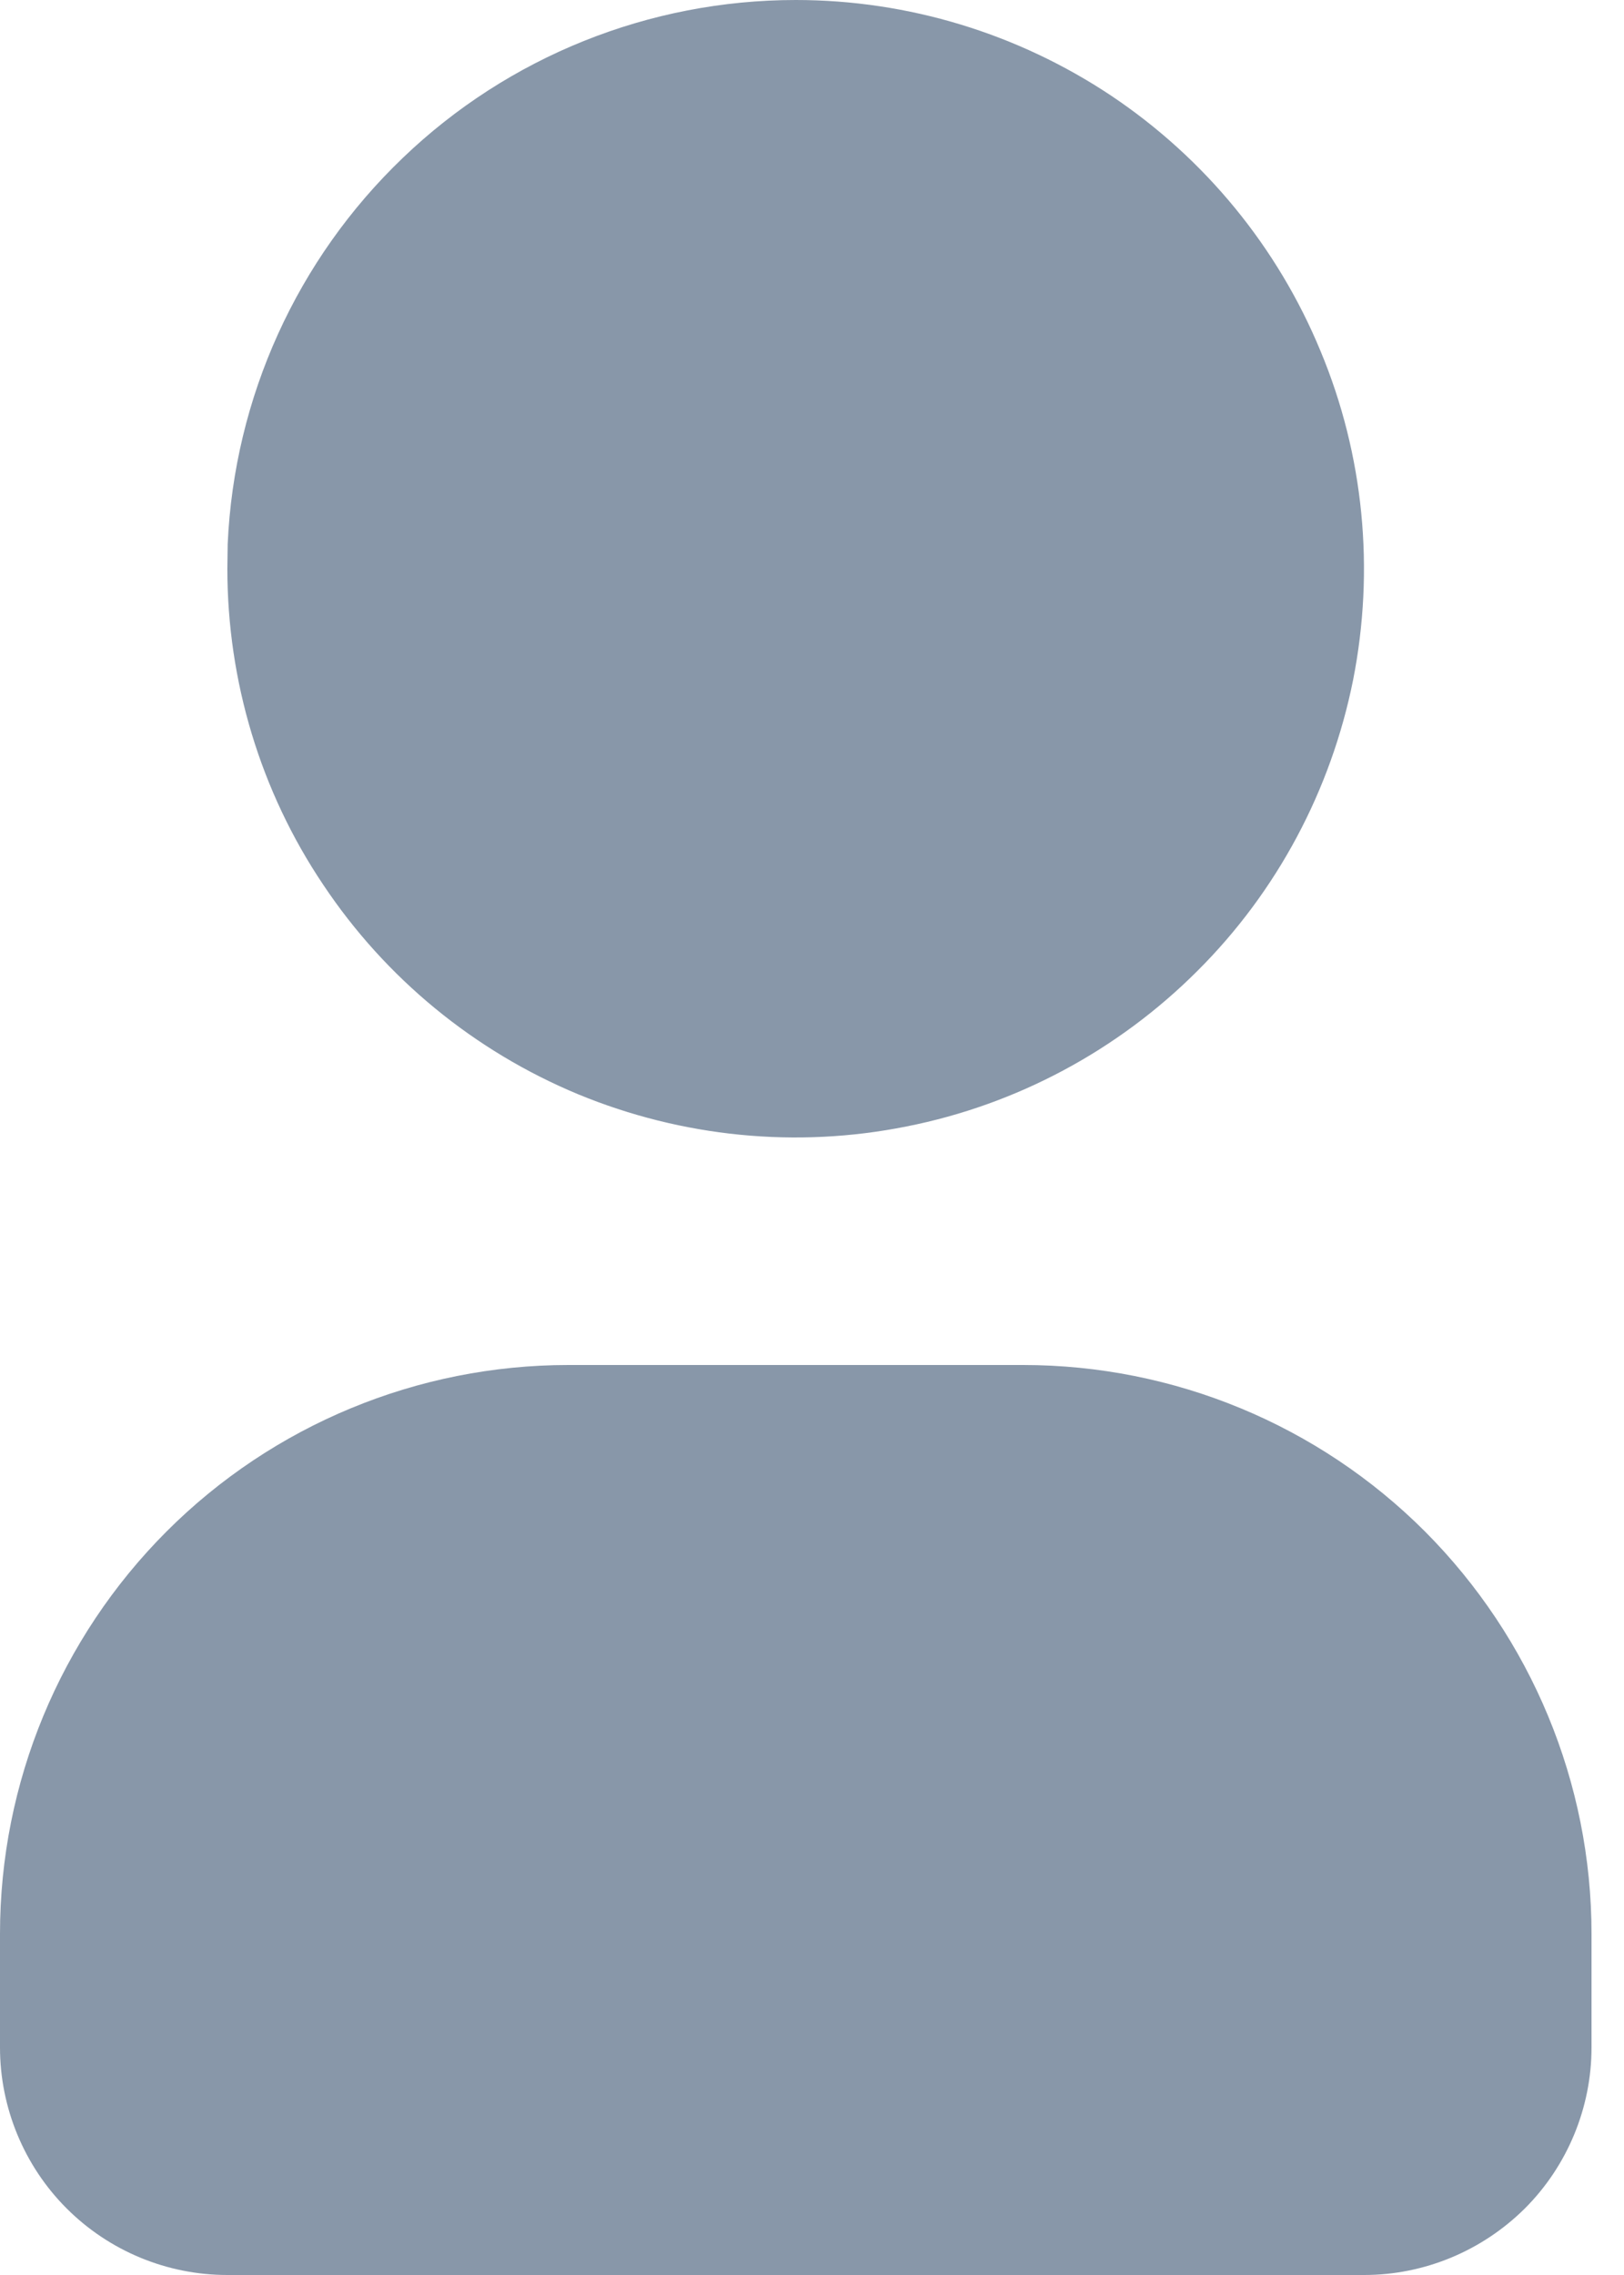 <svg width="5" height="7" viewBox="0 0 5 7" fill="none" xmlns="http://www.w3.org/2000/svg">
<path d="M3.15 4.2C3.614 4.2 4.059 4.384 4.387 4.712C4.715 5.041 4.9 5.486 4.9 5.95V6.3C4.9 6.485 4.826 6.664 4.695 6.795C4.563 6.926 4.385 7 4.2 7H0.7C0.514 7 0.336 6.926 0.205 6.795C0.074 6.664 0 6.485 0 6.3V5.95C0 5.486 0.184 5.041 0.513 4.712C0.841 4.384 1.286 4.2 1.75 4.2H3.15ZM2.45 0C2.796 0 3.134 0.103 3.422 0.295C3.71 0.488 3.934 0.761 4.066 1.081C4.199 1.4 4.233 1.752 4.166 2.092C4.098 2.431 3.932 2.743 3.687 2.987C3.442 3.232 3.13 3.399 2.791 3.466C2.452 3.534 2.1 3.499 1.78 3.367C1.46 3.234 1.187 3.01 0.995 2.722C0.802 2.435 0.7 2.096 0.7 1.75L0.701 1.674C0.721 1.224 0.914 0.798 1.24 0.486C1.565 0.174 1.999 6.67348e-05 2.45 0Z" fill="#8897A9"/>
</svg>
